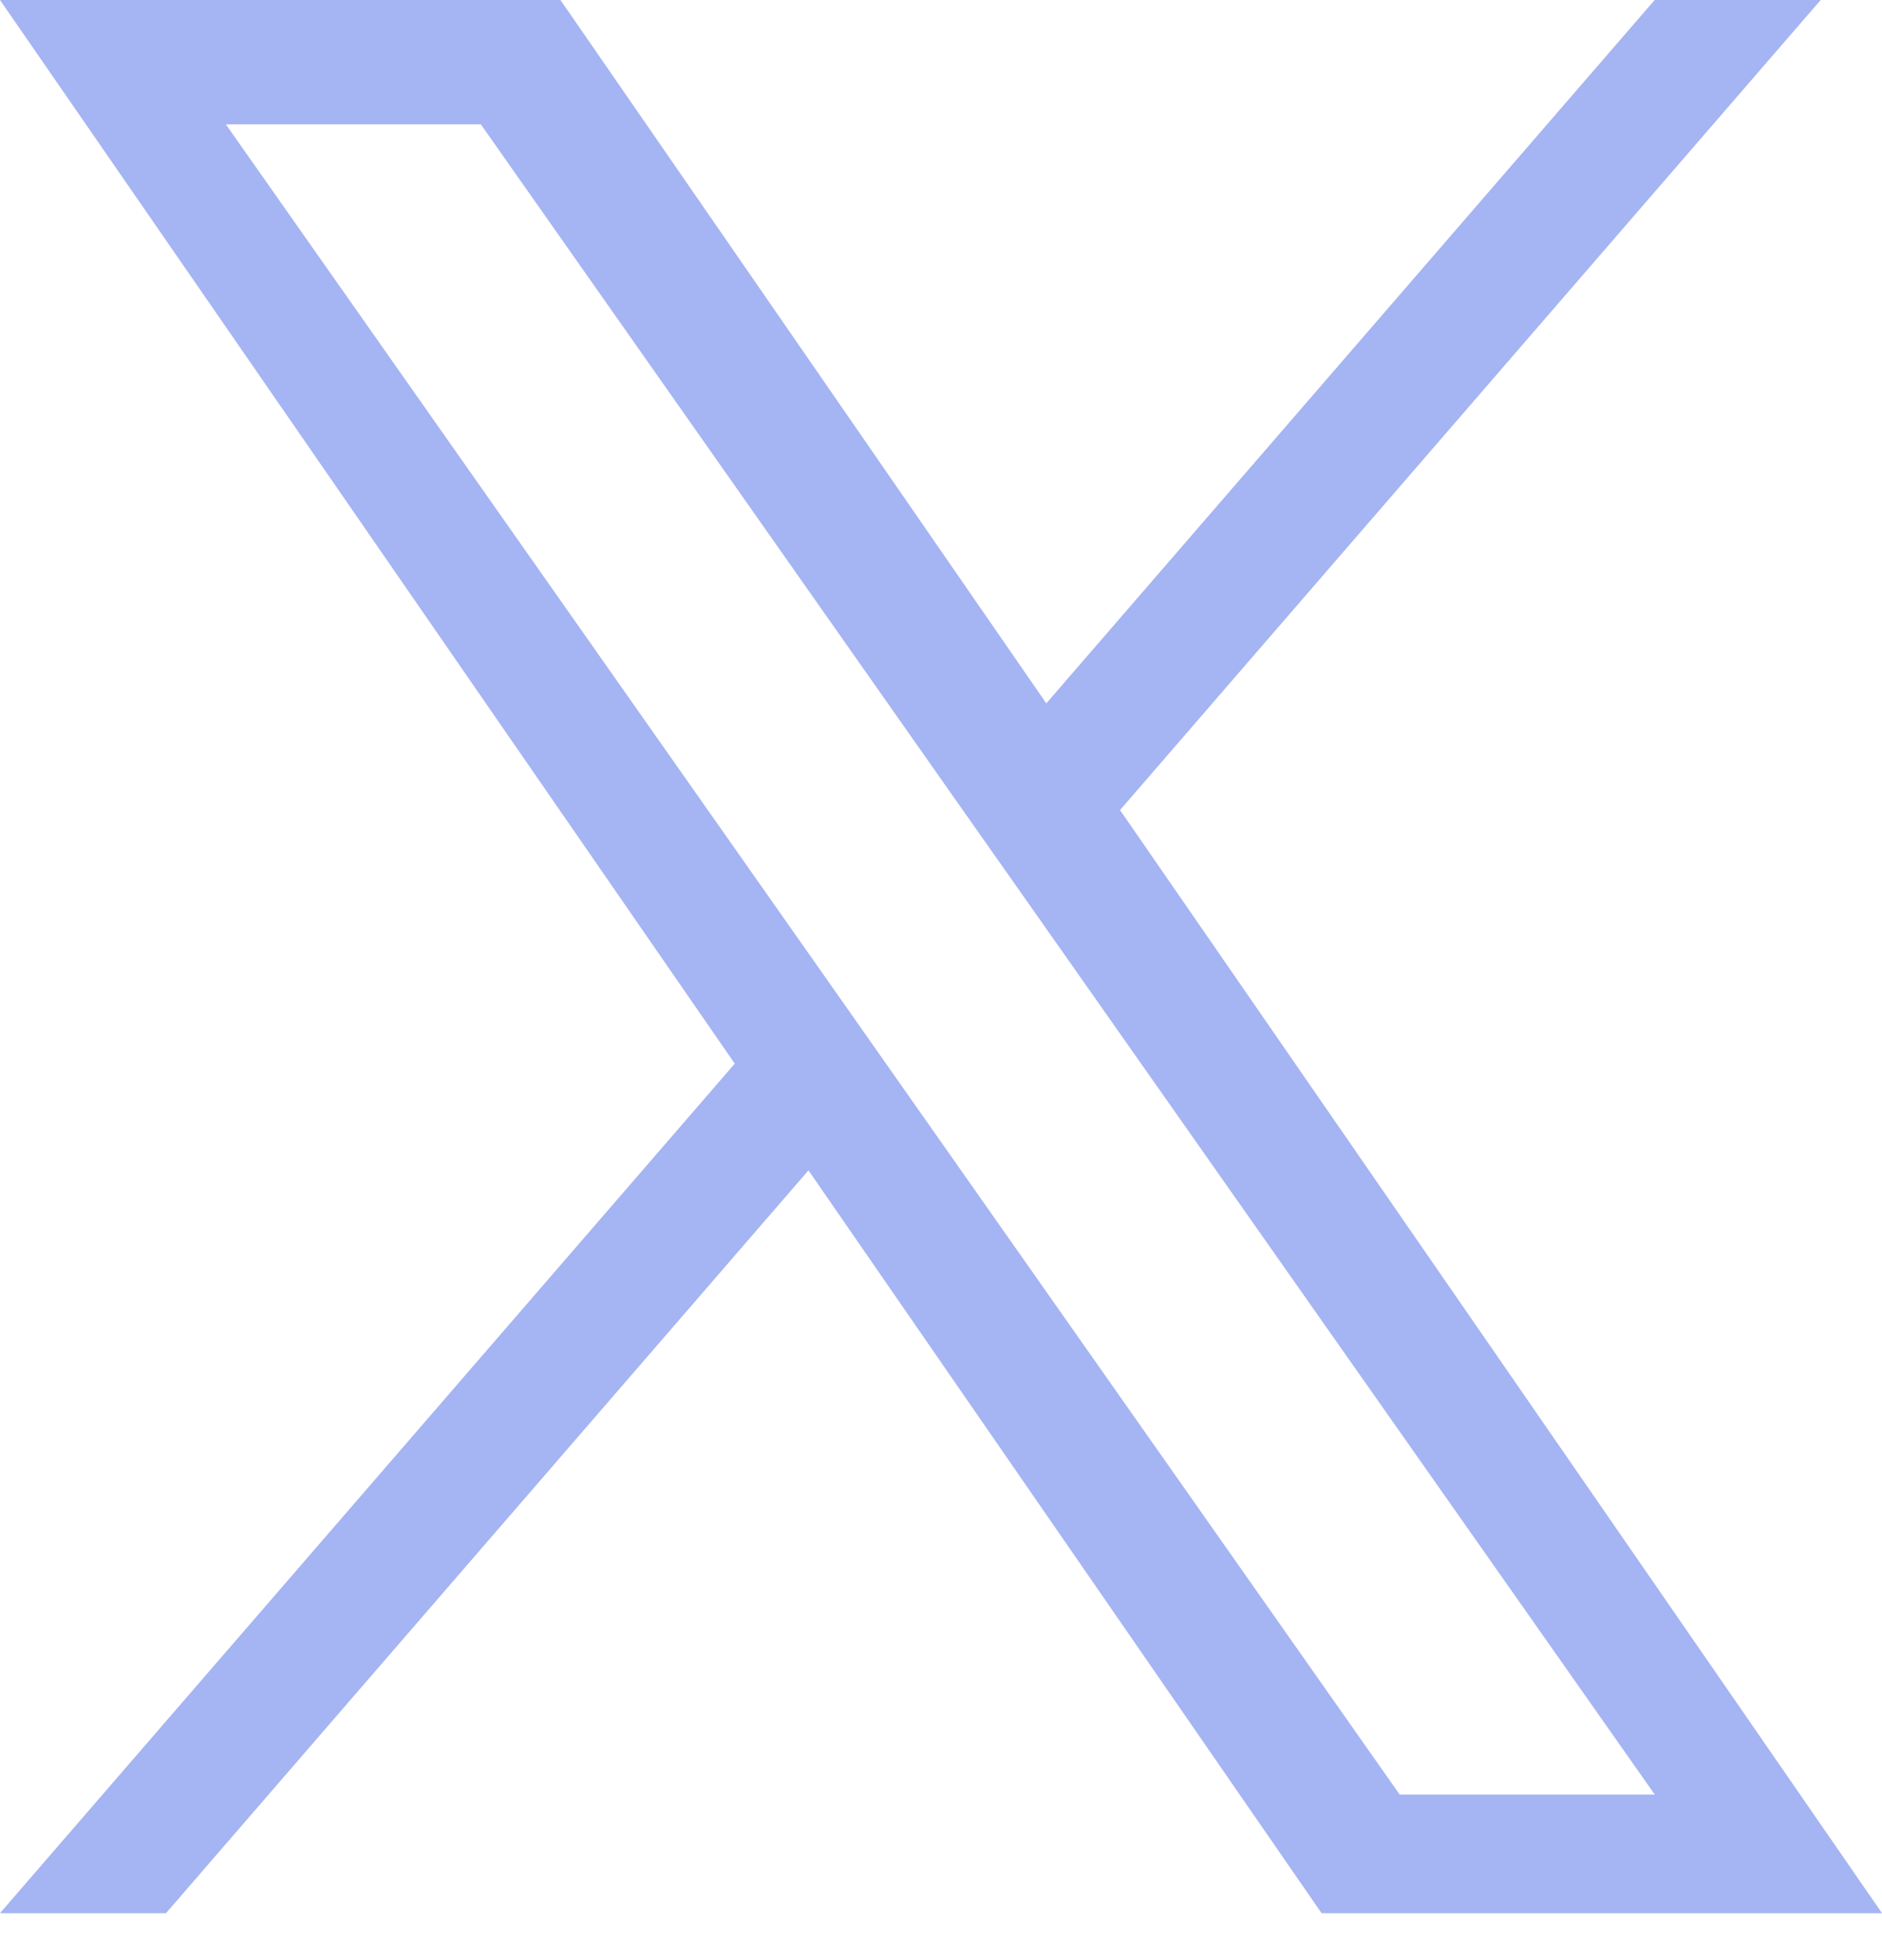 <svg width="24" height="25" viewBox="0 0 24 25" fill="none" xmlns="http://www.w3.org/2000/svg">
<path d="M14.283 10.332L23.218 0H21.101L13.343 8.971L7.147 0H0L9.37 13.566L0 24.401H2.117L10.31 14.927L16.853 24.401H24L14.283 10.332H14.283ZM11.383 13.686L10.434 12.335L2.88 1.586H6.132L12.228 10.261L13.178 11.611L21.102 22.888H17.849L11.383 13.686V13.686Z" fill="#A5B4F2"/>
</svg>
